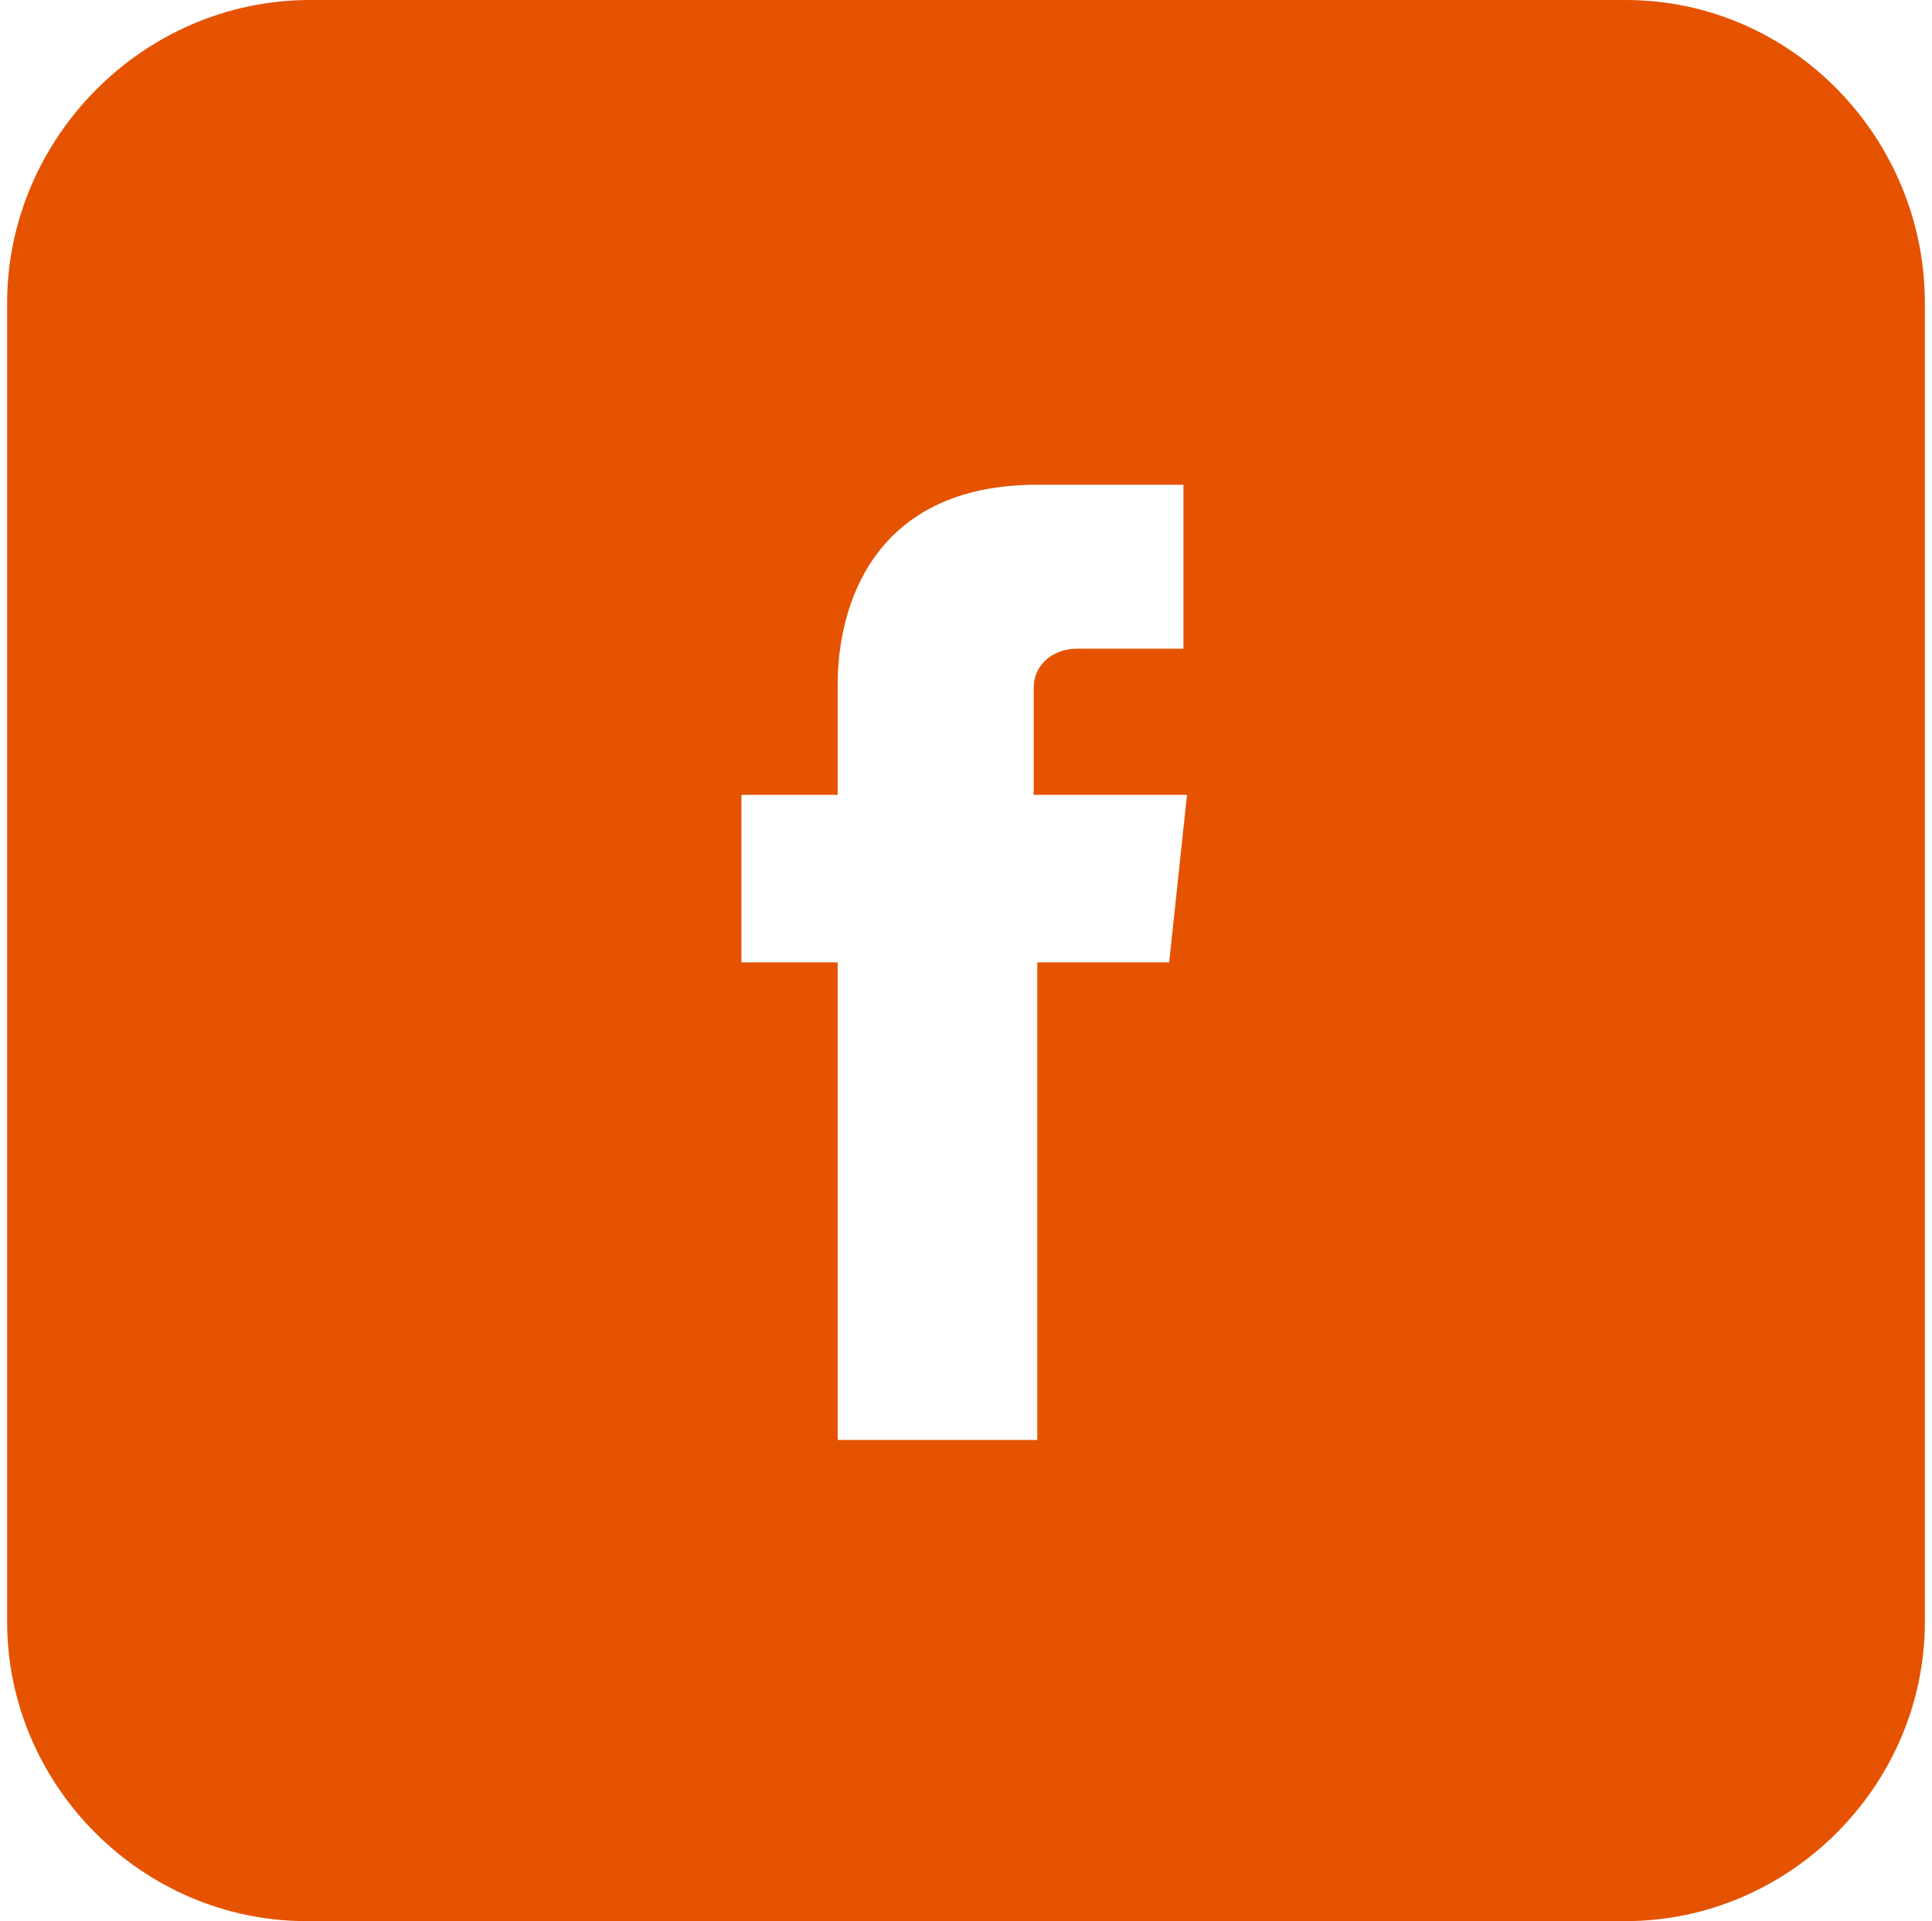 <?xml version="1.0" encoding="UTF-8"?>
<svg xmlns="http://www.w3.org/2000/svg" xmlns:xlink="http://www.w3.org/1999/xlink" version="1.1" viewBox="0 0 54.2 53.9">
  <defs>
    <style>
      .cls-1 {
        fill: none;
      }

      .cls-2 {
        fill: #e55300;
      }

      .cls-3 {
        clip-path: url(#clippath-1);
      }

      .cls-4 {
        clip-path: url(#clippath-2);
      }

      .cls-5 {
        clip-path: url(#clippath);
      }
    </style>
    <clipPath id="clippath">
      <rect class="cls-1" x="-4.5" y="-9.7" width="63" height="69"/>
    </clipPath>
    <clipPath id="clippath-1">
      <rect class="cls-1" x="211.2" y="0" width="76.8" height="54.3"/>
    </clipPath>
    <clipPath id="clippath-2">
      <rect class="cls-1" x=".2" y="0" width="181.3" height="54.3"/>
    </clipPath>
  </defs>
  <!-- Generator: Adobe Illustrator 28.7.1, SVG Export Plug-In . SVG Version: 1.2.0 Build 142)  -->
  <g>
    <g id="Layer_1">
      <g class="cls-5">
        <g class="cls-3">
          <path id="Path_22" class="cls-2" d="M272,0h-44.9c-8.8,0-15.9,7.1-15.9,15.9v22.4c0,8.8,7.1,15.9,15.9,15.9h44.9c8.8,0,15.9-7.1,15.9-15.9v-22.4c0-8.8-7.1-15.9-15.9-15.9M261.3,28.3l-21,10c-.4.2-.9,0-1.1-.4,0-.1,0-.2,0-.4v-20.6c0-.5.4-.8.8-.8.1,0,.3,0,.4,0l21,10.6c.4.2.6.7.4,1.1,0,.2-.2.3-.4.4"/>
        </g>
        <g class="cls-4">
          <path id="Path_2772" class="cls-2" d="M45.6,0H8.7C4,0,.2,3.9.2,8.5v37c0,4.6,3.8,8.4,8.4,8.4h37c4.6,0,8.4-3.8,8.4-8.4,0,0,0,0,0,0V8.5C54,3.9,50.3,0,45.6,0M32.9,27h-3.8v13.4h-5.6v-13.4h-2.7v-4.7h2.7v-3.1c0-2.2,1-5.6,5.6-5.6h4.1v4.6h-3c-.6,0-1.2.4-1.2,1.1,0,0,0,.1,0,.2v2.8h4.3l-.5,4.7Z"/>
          <path id="Path_2773" class="cls-2" d="M110,0h-37c-4.6,0-8.4,3.8-8.4,8.4v37c0,4.6,3.8,8.4,8.4,8.4,0,0,0,0,0,0h37c4.6,0,8.4-3.8,8.4-8.4h0V8.5c0-4.6-3.8-8.4-8.4-8.4M102.2,21.5c0,.2,0,.5,0,.7,0,8.7-7,15.7-15.7,15.7-3,0-5.9-.9-8.5-2.5,2.9.3,5.9-.5,8.2-2.3-2.4,0-4.4-1.6-5.2-3.8.8.2,1.7.1,2.5-.1-2.6-.5-4.4-2.8-4.4-5.4h0c.8.4,1.6.6,2.5.6-2.4-1.6-3.2-4.8-1.7-7.4,2.8,3.5,6.9,5.5,11.4,5.8-.7-3,1.2-5.9,4.1-6.6,1.9-.4,3.9.2,5.3,1.6,1.2-.2,2.4-.7,3.5-1.3-.4,1.3-1.3,2.4-2.4,3.1,1.1-.1,2.2-.4,3.2-.9-.7,1.1-1.7,2.1-2.7,2.9"/>
          <path id="Path_2774" class="cls-2" d="M154.7,5.6c7.2,0,8,0,10.8.2,1.7,0,3.4.3,5,.9,1.2.4,2.2,1.1,3.1,2,.9.9,1.6,1.9,2,3.1.6,1.6.9,3.3.9,5,.1,2.8.2,3.7.2,10.8s0,8-.2,10.8c0,1.7-.3,3.4-.9,5-.9,2.3-2.8,4.2-5.1,5.1-1.6.6-3.3.9-5,.9-2.8.1-3.7.2-10.8.2s-8,0-10.8-.2c-1.7,0-3.4-.3-5-.9-2.3-.9-4.2-2.8-5.1-5.1-.6-1.6-.9-3.3-.9-5-.1-2.8-.2-3.7-.2-10.8s0-8,.2-10.8c0-1.7.3-3.4.9-5,.4-1.2,1.1-2.2,2-3.1.9-.9,1.9-1.6,3.1-2,1.6-.6,3.3-.9,5-.9,2.8-.1,3.7-.2,10.8-.2M154.7.8c-7.3,0-8.2,0-11.1.2-2.2,0-4.4.5-6.5,1.2-1.8.7-3.4,1.7-4.8,3.1-1.4,1.3-2.4,3-3.1,4.8-.8,2.1-1.2,4.3-1.2,6.5-.1,2.9-.2,3.8-.2,11.1s0,8.2.2,11.1c0,2.2.5,4.4,1.2,6.5,1.4,3.6,4.2,6.4,7.8,7.8,2.1.8,4.3,1.2,6.5,1.2,2.9.1,3.8.2,11.1.2s8.2,0,11.1-.2c2.2,0,4.4-.5,6.5-1.2,3.6-1.4,6.4-4.2,7.8-7.8.8-2.1,1.2-4.3,1.2-6.5.1-2.9.2-3.8.2-11.1s0-8.2-.2-11.1c0-2.2-.5-4.4-1.2-6.5-.7-1.8-1.7-3.4-3.1-4.8-1.3-1.4-3-2.4-4.8-3.1-2.1-.8-4.3-1.2-6.5-1.2-2.9-.1-3.8-.2-11.1-.2"/>
          <path id="Path_2775" class="cls-2" d="M154.7,13.8c-7.6,0-13.8,6.2-13.8,13.8s6.2,13.8,13.8,13.8c7.6,0,13.8-6.2,13.8-13.8,0-7.6-6.2-13.8-13.8-13.8M154.7,36.5c-4.9,0-8.9-4-8.9-8.9s4-8.9,8.9-8.9,8.9,4,8.9,8.9-4,8.9-8.9,8.9h0"/>
          <path id="Path_2776" class="cls-2" d="M172.2,13.3c0,1.8-1.4,3.2-3.2,3.2s-3.2-1.4-3.2-3.2,1.4-3.2,3.2-3.2,3.2,1.4,3.2,3.2h0"/>
        </g>
      </g>
    </g>
  </g>
</svg>